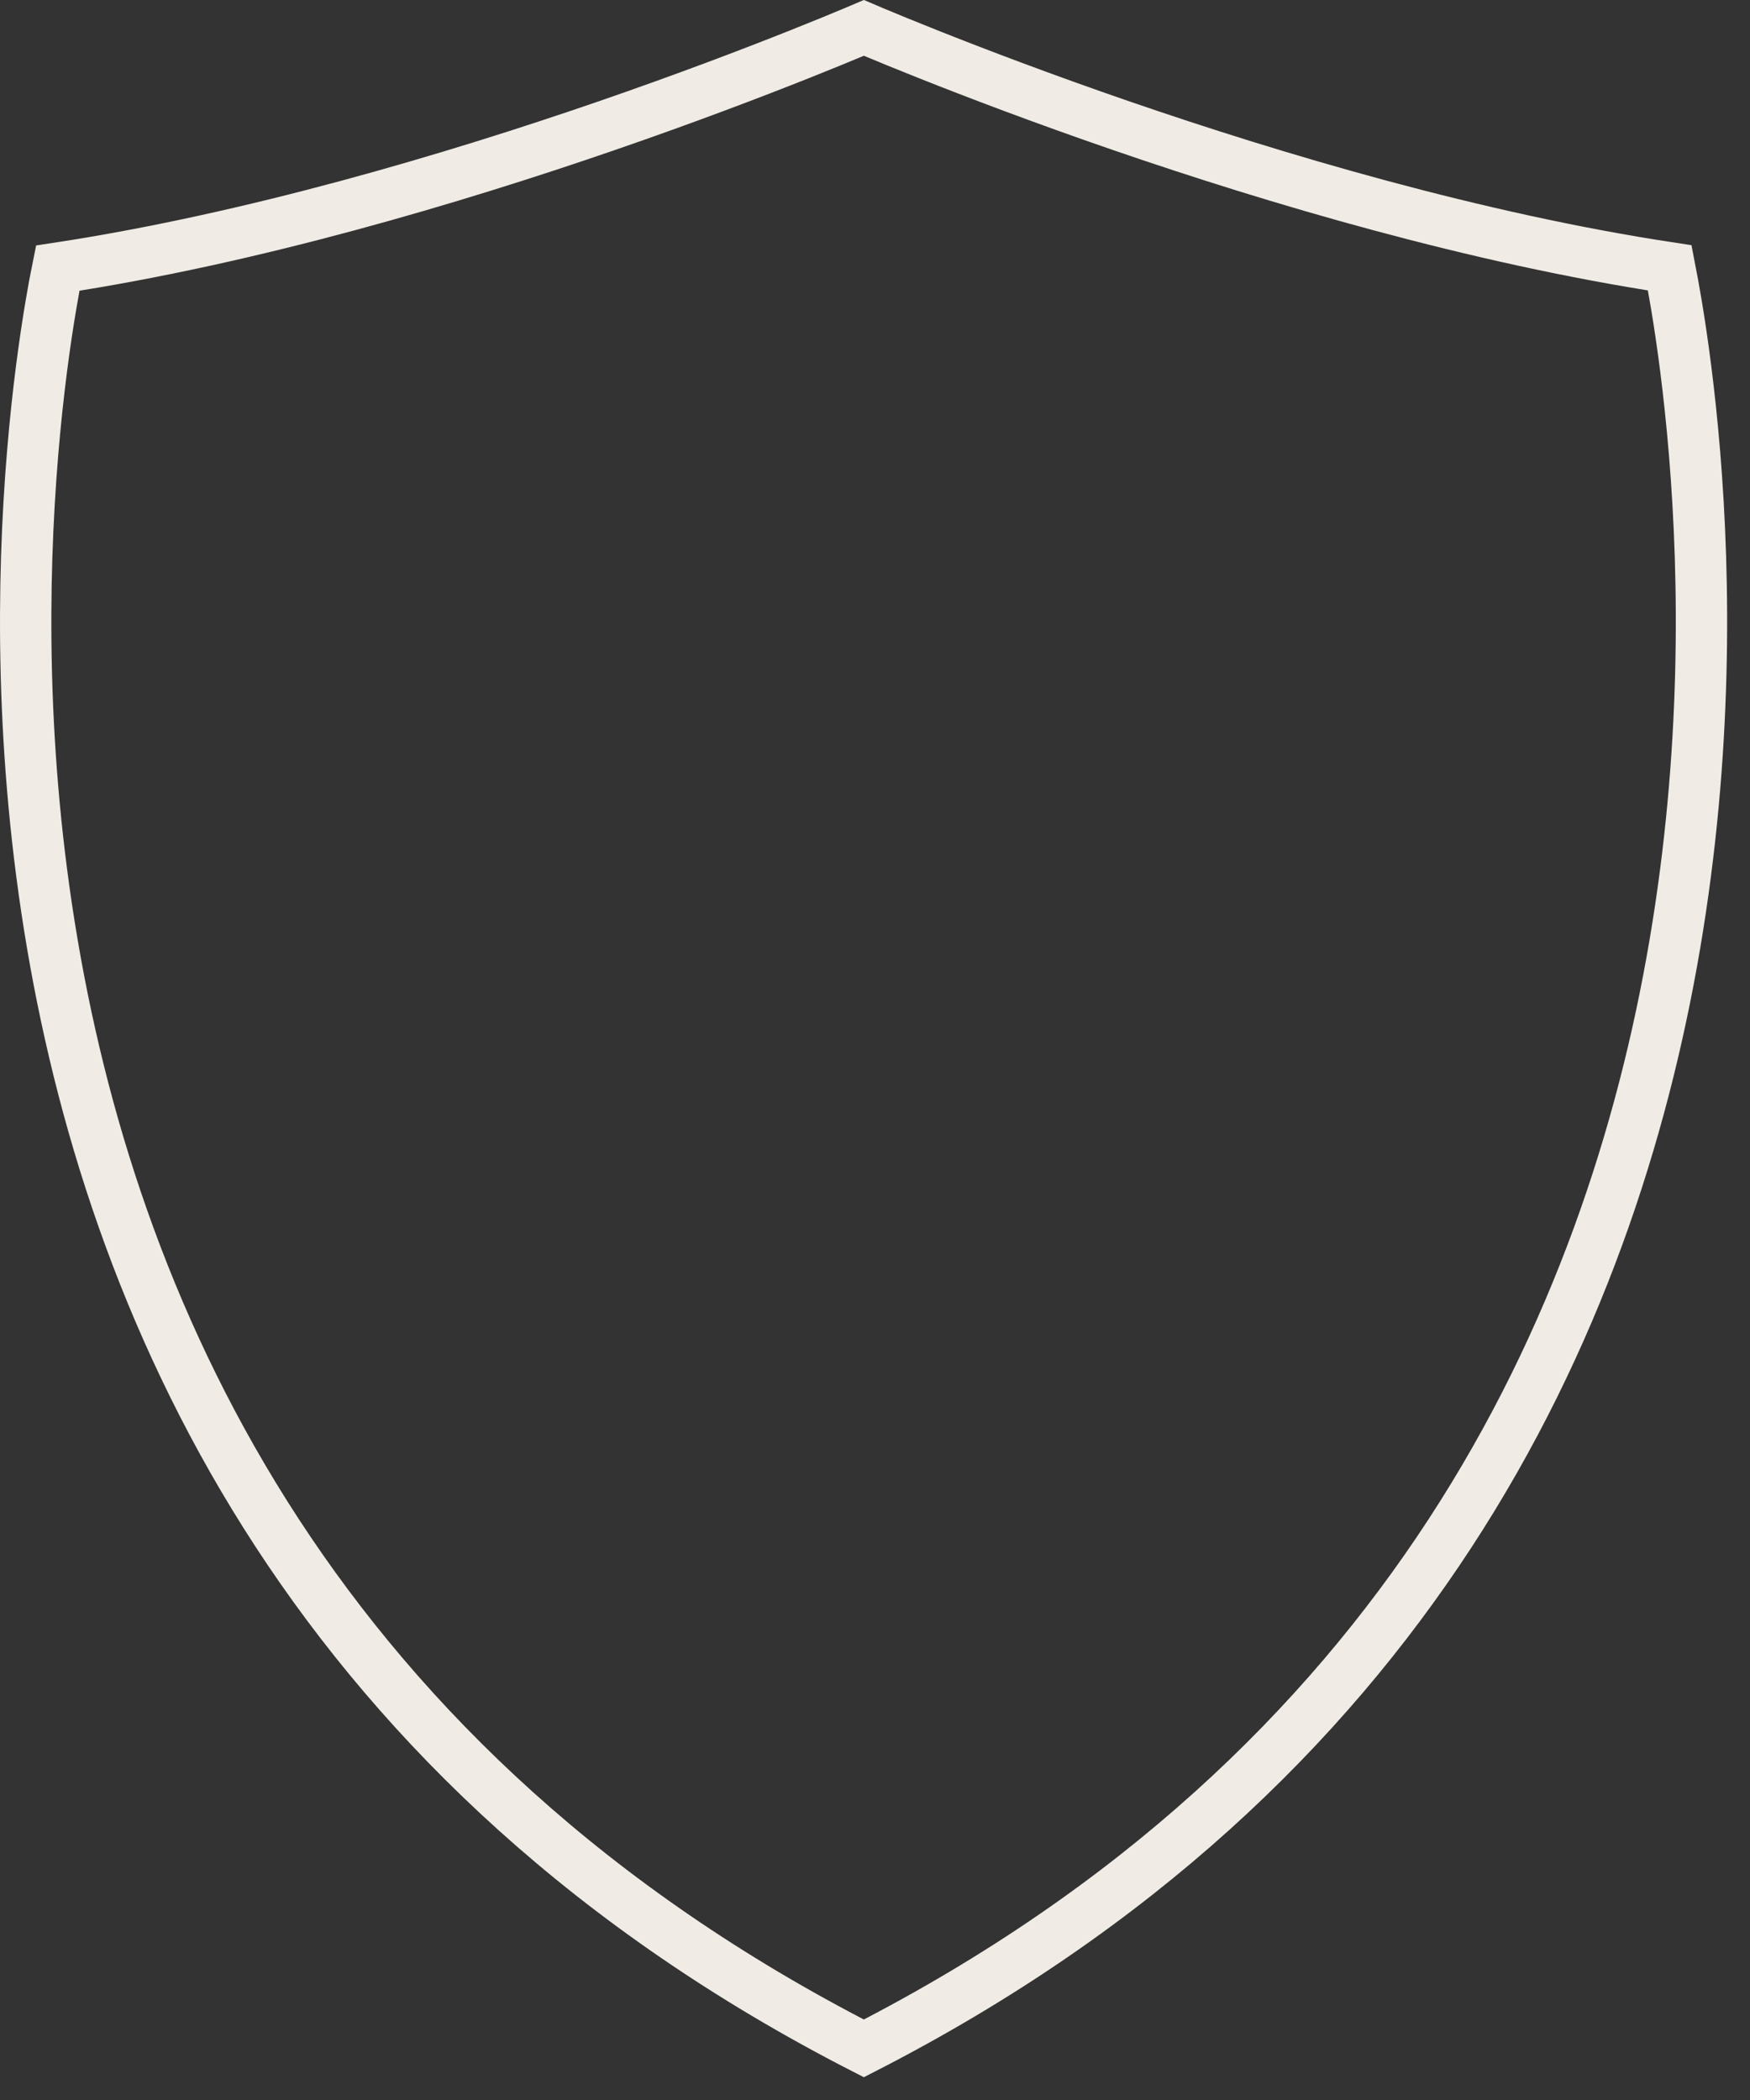 <?xml version="1.0" encoding="utf-8"?>
<svg xmlns="http://www.w3.org/2000/svg" fill="none" height="100%" overflow="visible" preserveAspectRatio="none" style="display: block;" viewBox="0 0 75 90" width="100%">
<rect x="0" y="0" width="75" height="90" fill="#333333" stroke="none"/>
<path d="M37.428 1.367C37.974 1.596 38.772 1.924 39.78 2.325C41.797 3.127 44.662 4.221 48.058 5.39C54.635 7.654 63.244 10.215 71.559 11.479C71.634 11.866 71.736 12.4 71.847 13.067C72.097 14.573 72.404 16.755 72.626 19.451C73.07 24.847 73.169 32.283 71.78 40.462C69.025 56.681 60.431 75.796 37.022 87.788C13.612 75.802 5.005 56.684 2.244 40.463C0.852 32.283 0.949 24.847 1.396 19.453C1.619 16.758 1.928 14.578 2.182 13.075C2.294 12.409 2.395 11.877 2.473 11.492C10.797 10.224 19.412 7.658 25.991 5.391C29.386 4.221 32.25 3.127 34.266 2.325C35.274 1.924 36.071 1.596 36.616 1.367C36.772 1.302 36.907 1.244 37.022 1.195C37.136 1.244 37.271 1.302 37.428 1.367Z" id="Vector" stroke="#F0ECE5" stroke-width="2.2"/>
</svg>